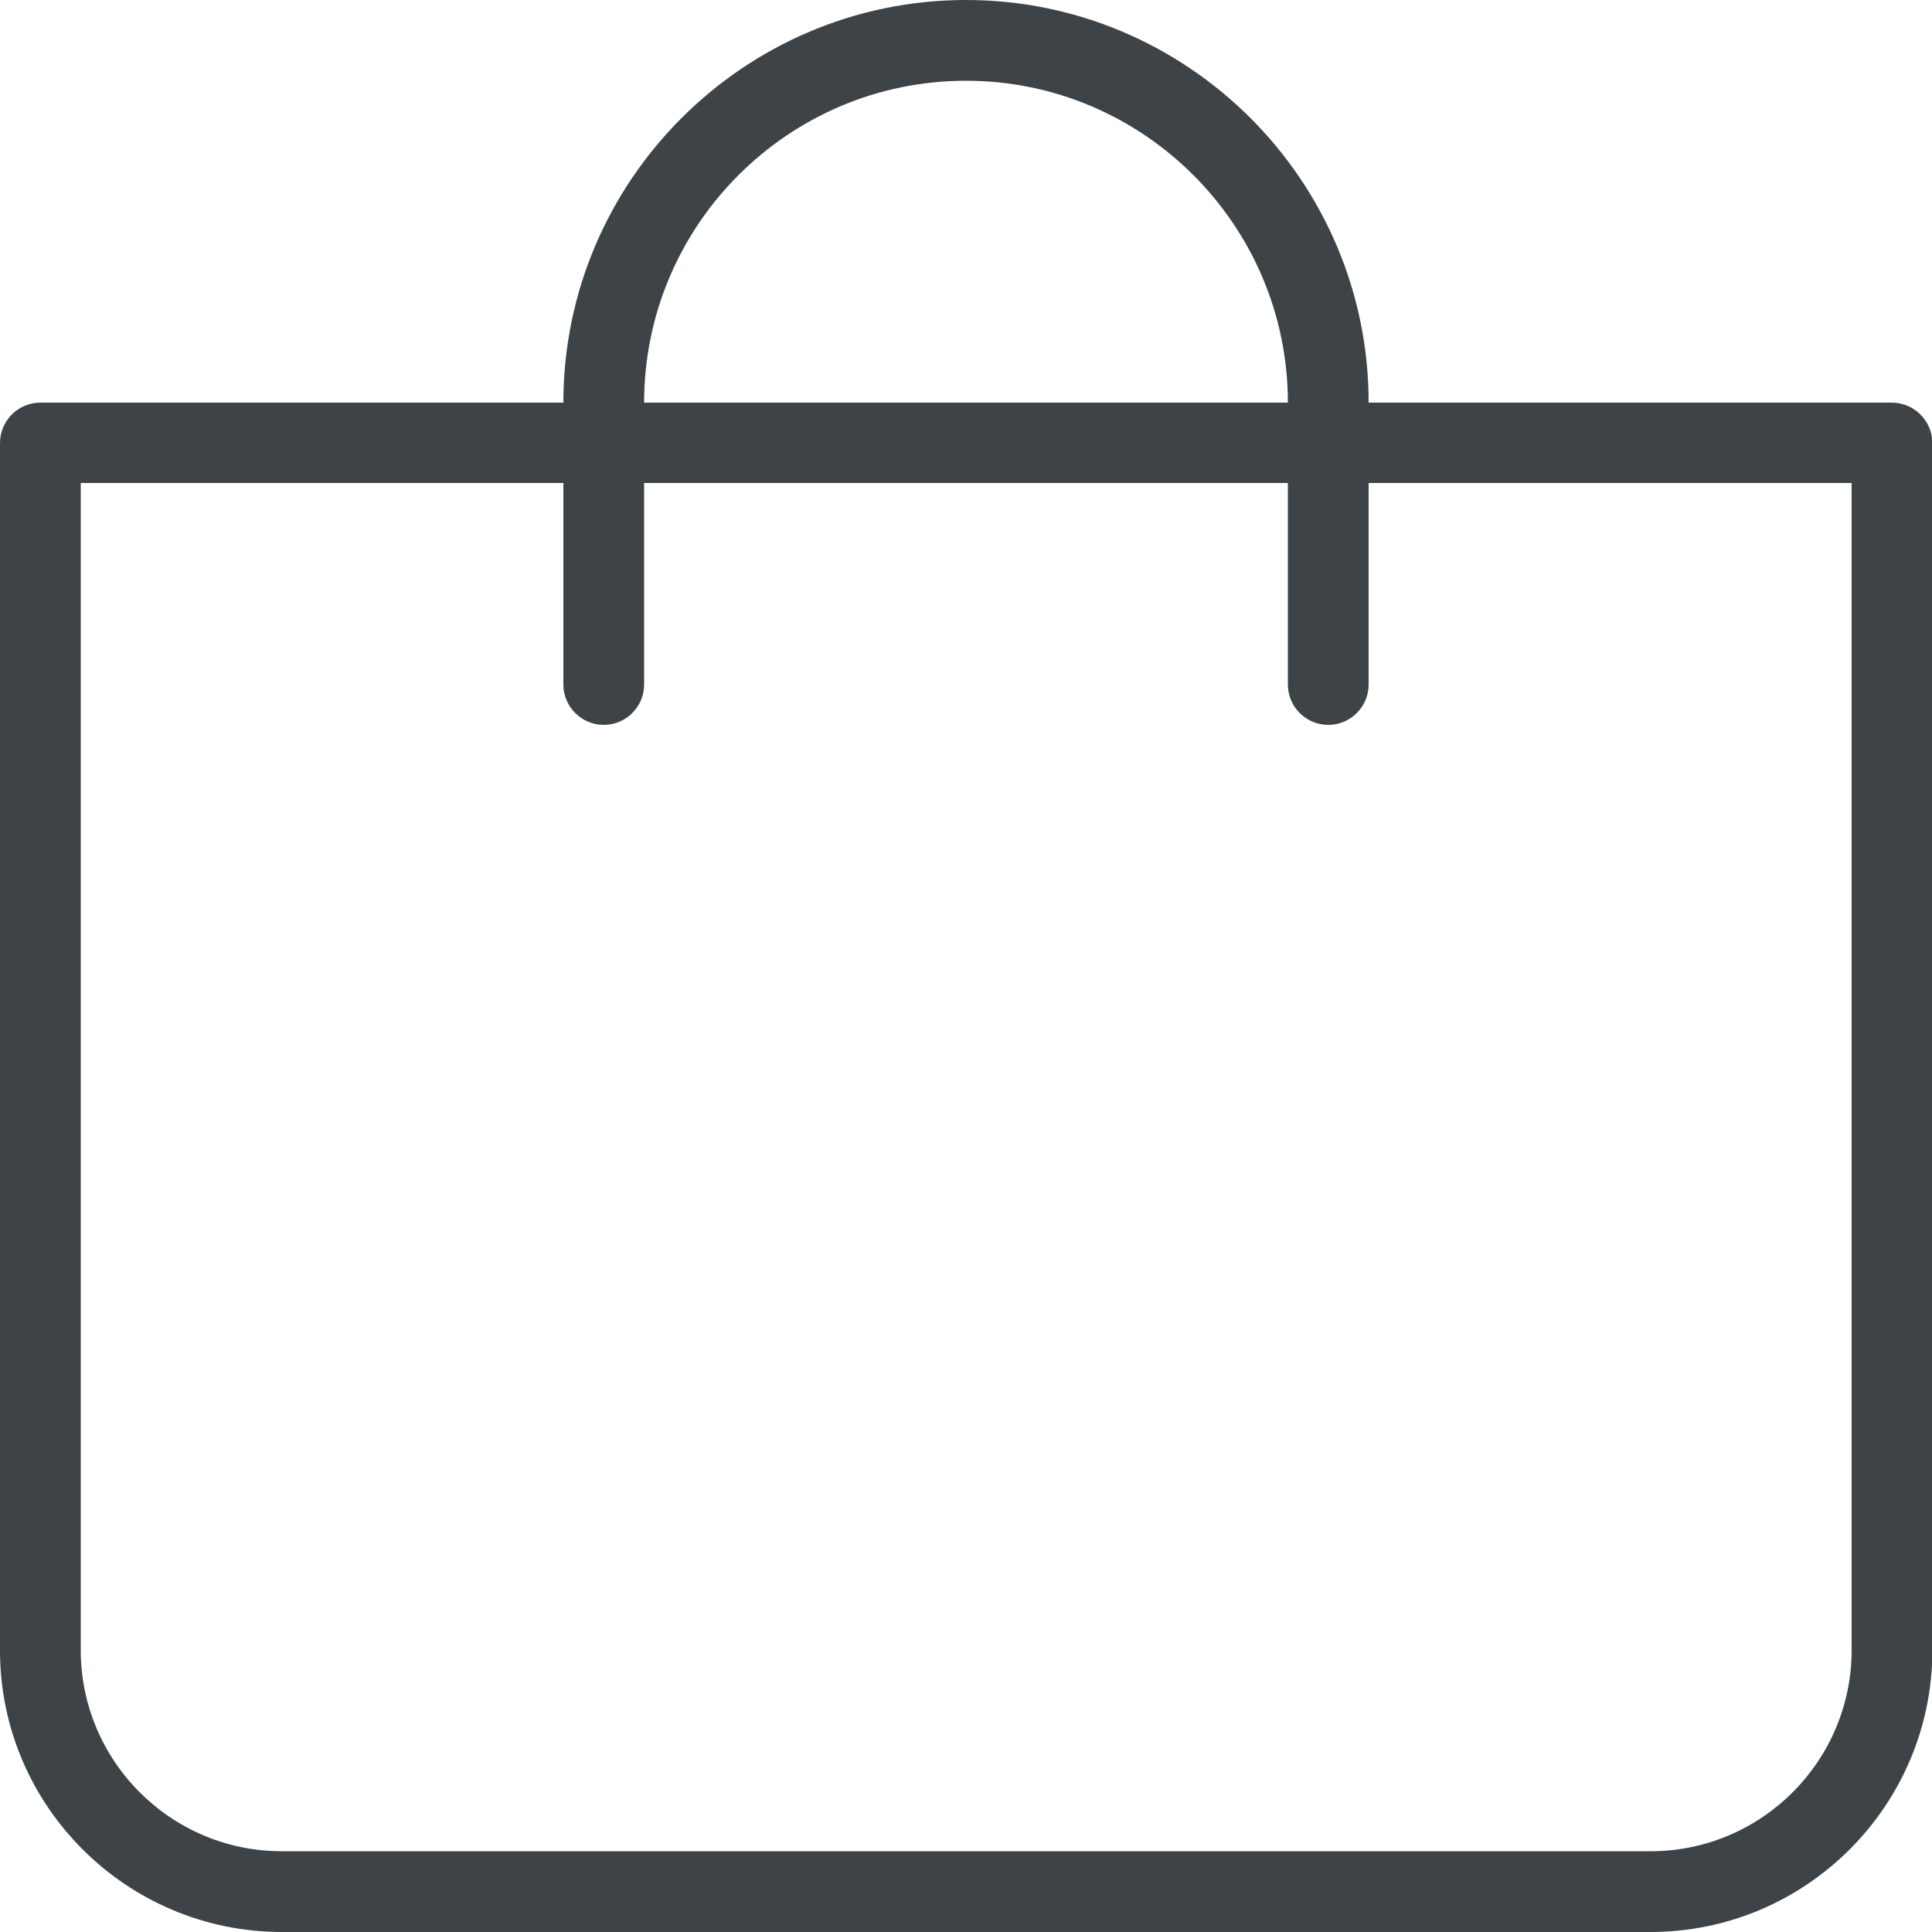 <?xml version="1.0" encoding="utf-8"?>
<!-- Generator: Adobe Illustrator 25.0.1, SVG Export Plug-In . SVG Version: 6.00 Build 0)  -->
<svg version="1.1" id="Capa_1" xmlns="http://www.w3.org/2000/svg" xmlns:xlink="http://www.w3.org/1999/xlink" x="0px" y="0px"
	 viewBox="0 0 512 512" style="enable-background:new 0 0 512 512;" xml:space="preserve">
<style type="text/css">
	.st0{fill:#3E4347;}
</style>
<g>
	<g>
		<path class="st0" d="M501.3,106.7H10.7c-5.9,0-10.7,4.8-10.7,10.7v320C0,478.5,33.5,512,74.7,512h362.7
			c41.2,0,74.7-33.5,74.7-74.7v-320C512,111.4,507.2,106.7,501.3,106.7z M490.7,437.3c0,29.4-23.9,53.3-53.3,53.3H74.7
			c-29.4,0-53.3-23.9-53.3-53.3V128h469.3L490.7,437.3L490.7,437.3z"/>
	</g>
</g>
<g>
	<g>
		<path class="st0" d="M256,0c-58.8,0-106.7,47.9-106.7,106.7v74.7c0,5.9,4.8,10.7,10.7,10.7s10.7-4.8,10.7-10.7v-74.7
			c0-47.1,38.3-85.3,85.3-85.3s85.3,38.3,85.3,85.3v74.7c0,5.9,4.8,10.7,10.7,10.7s10.7-4.8,10.7-10.7v-74.7
			C362.7,47.9,314.8,0,256,0z"/>
	</g>
</g>
</svg>
